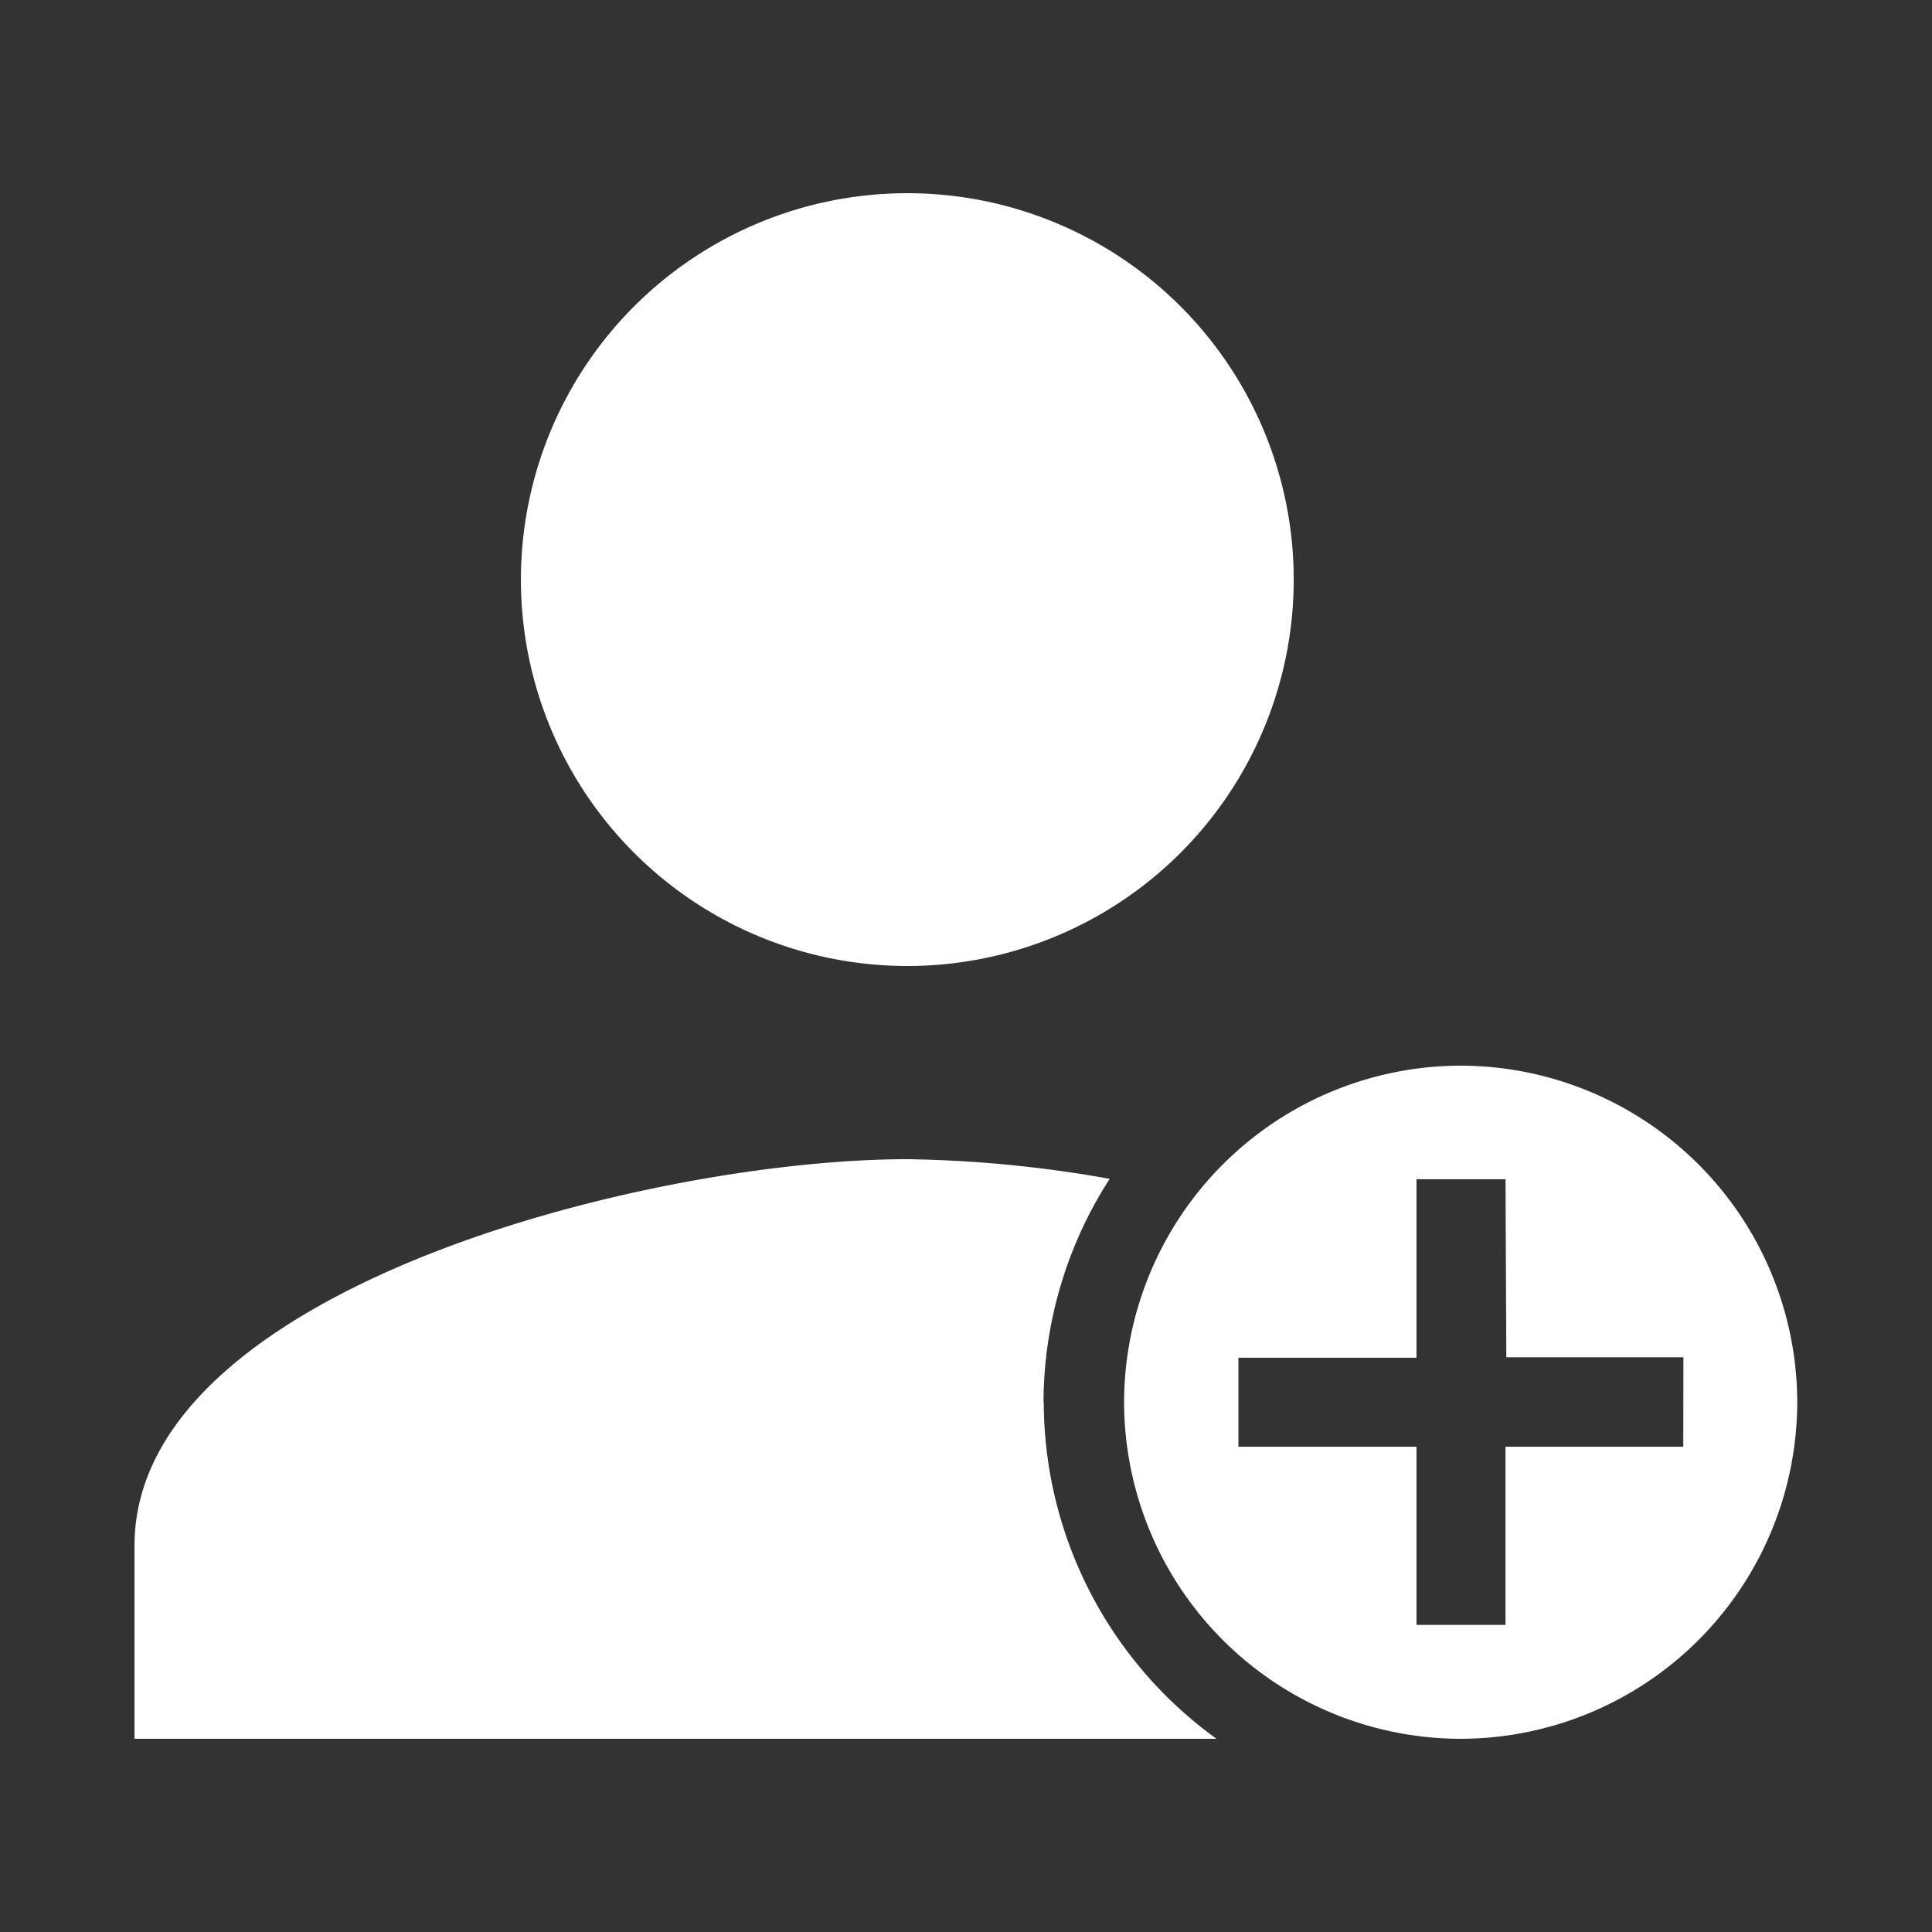 <svg id="icon-signup" xmlns="http://www.w3.org/2000/svg" width="24" height="24" viewBox="0 0 24 24">
  <rect x="0" y="0" width="24" height="24" fill="#333333" stroke="none"/>
  <path id="Path_772" data-name="Path 772" d="M0,0H24V24H0Z" fill="none"/>
  <g id="グループ_1514" data-name="グループ 1514" transform="translate(429.502 27.449)">
    <path id="パス_773" data-name="パス 773" d="M-418.231-15.449a4.8,4.8,0,0,0,4.8-4.8,4.8,4.8,0,0,0-4.8-4.8,4.8,4.8,0,0,0-4.8,4.8A4.8,4.8,0,0,0-418.231-15.449Zm1.692,5.419a5.146,5.146,0,0,1,.822-2.775,15.368,15.368,0,0,0-2.514-.244c-3.2,0-9.6,1.608-9.6,4.8v2.4h13.441a5.167,5.167,0,0,1-2.146-4.181Zm5.187-4.181h-.005a4.188,4.188,0,0,0-4.181,4.181,4.188,4.188,0,0,0,4.181,4.181,4.188,4.188,0,0,0,4.181-4.181A4.188,4.188,0,0,0-411.352-14.211Zm2.76,4.734H-410.8v2.213h-1.106V-9.477h-2.212v-1.106h2.212V-12.8h1.106l.01,2.212h2.2Z" fill="#fff"/>
  </g>
</svg>
